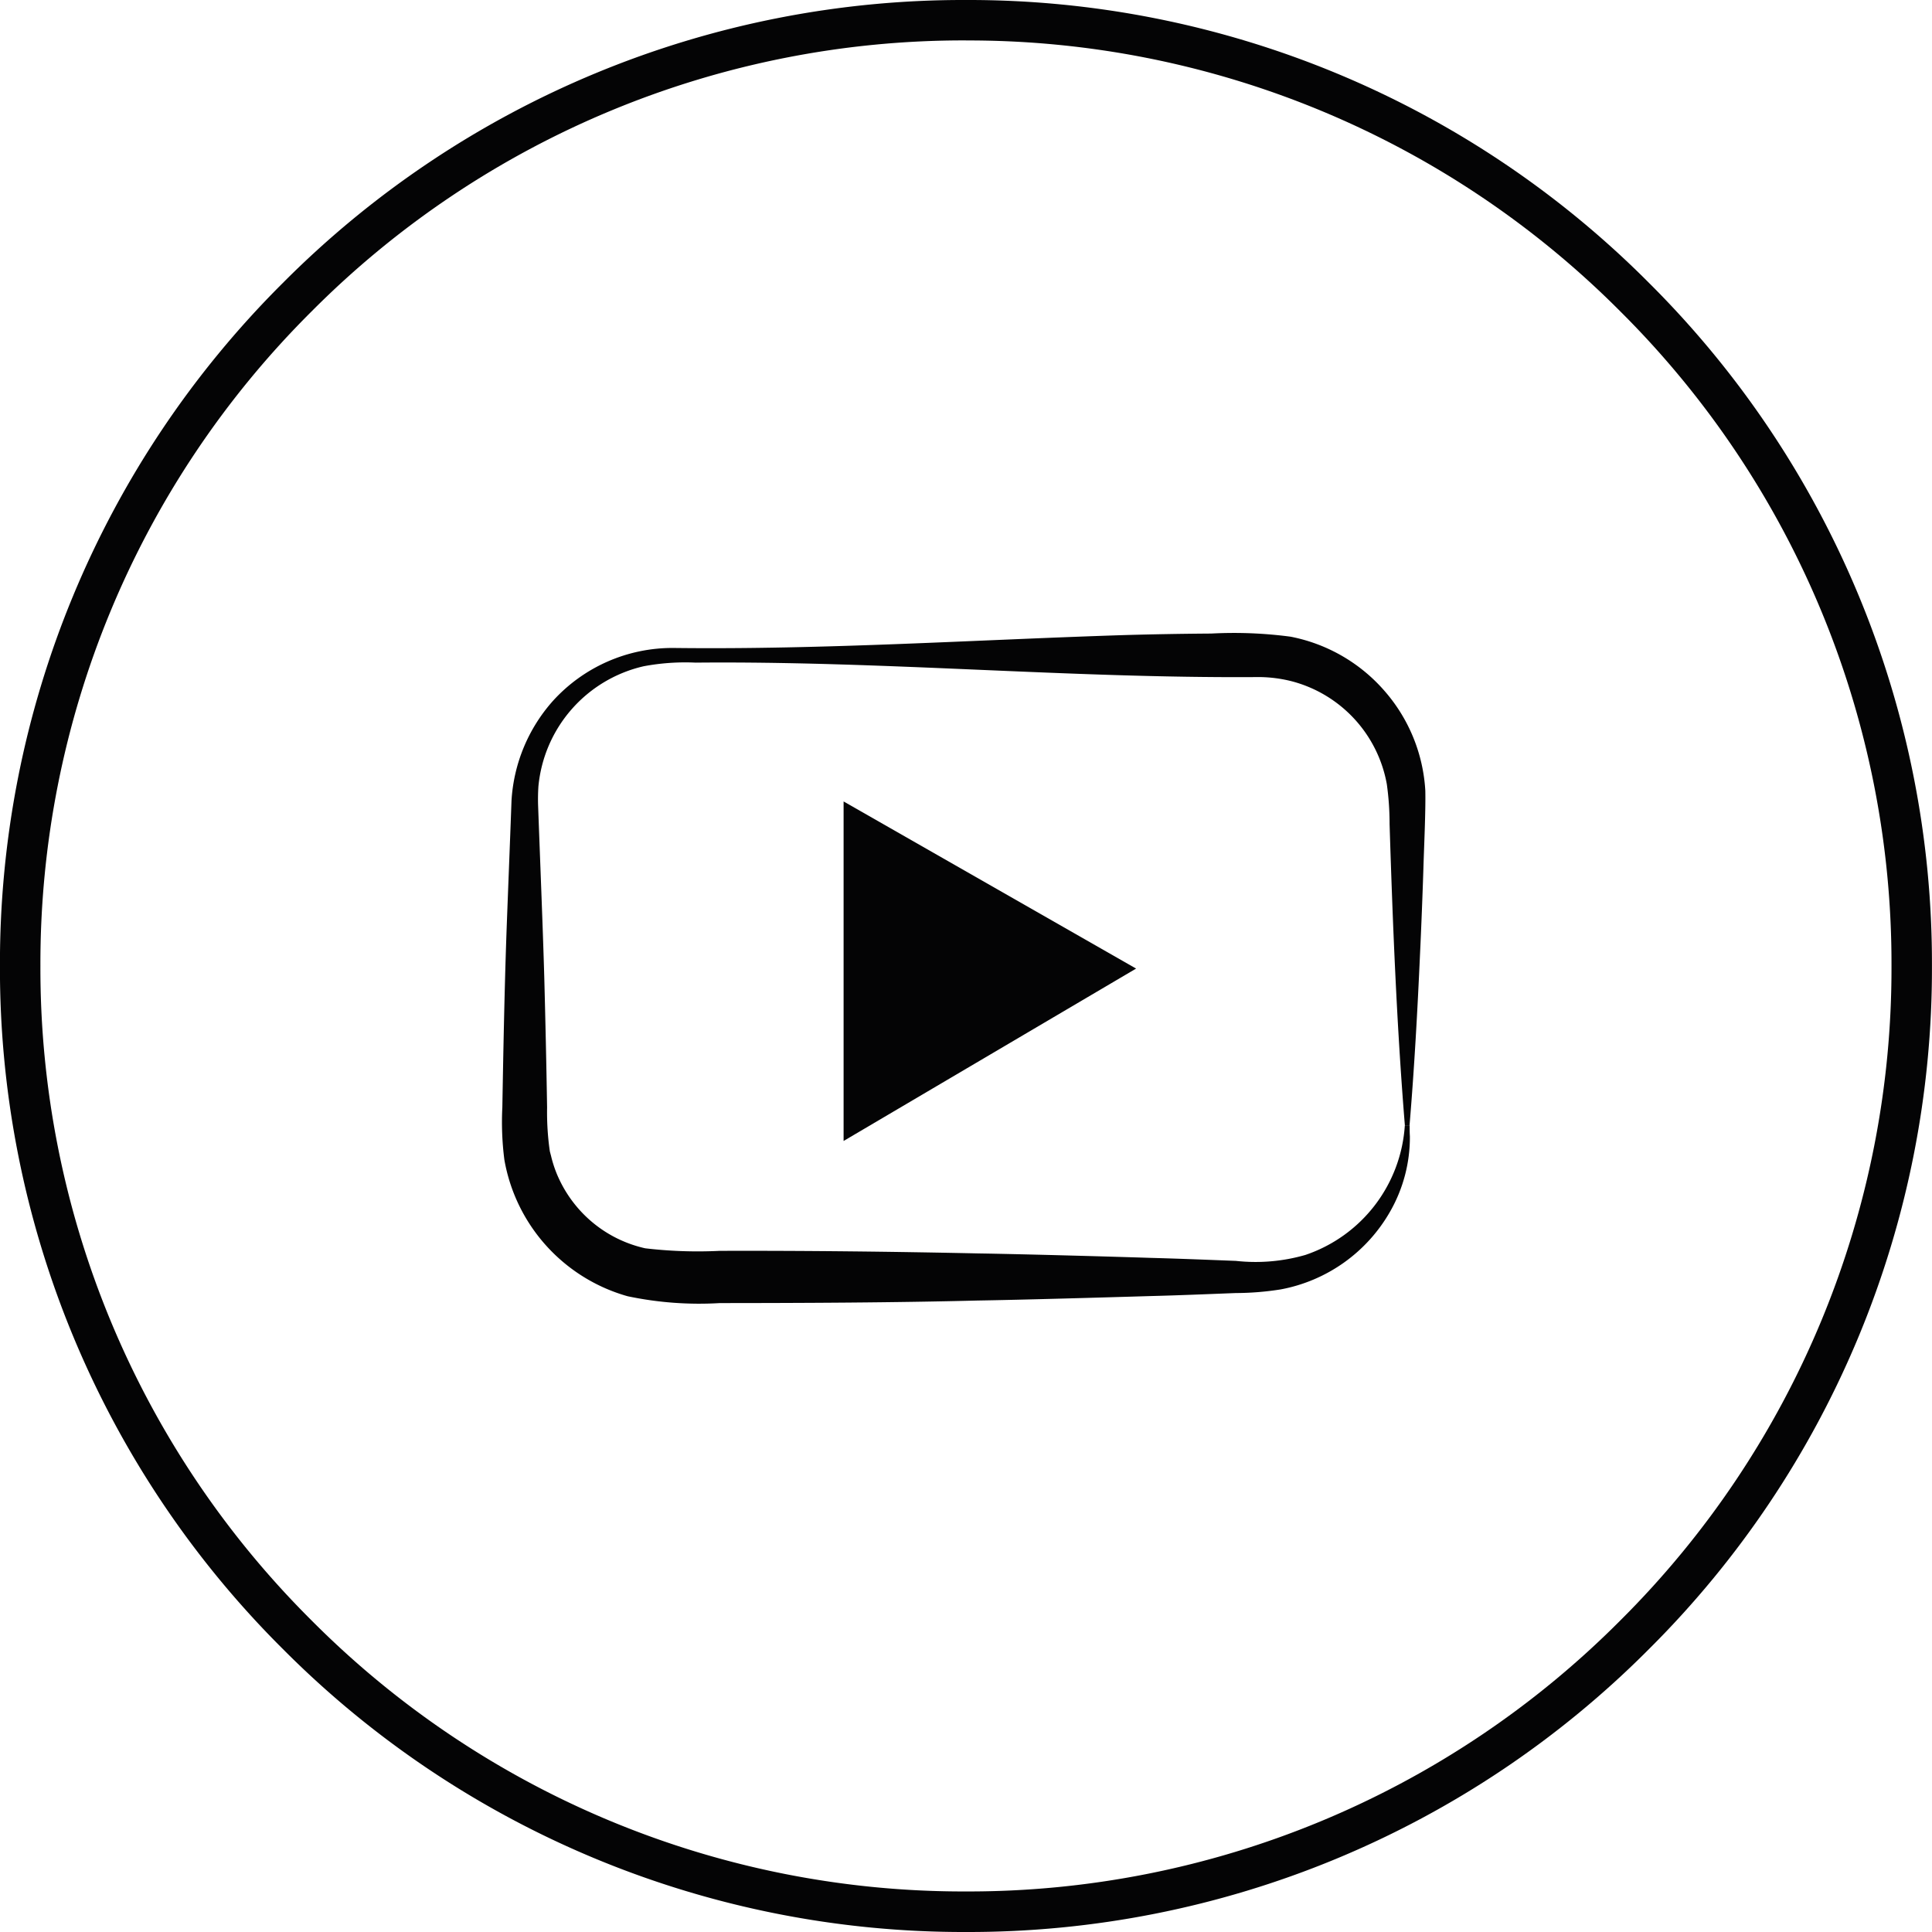 <svg xmlns="http://www.w3.org/2000/svg" width="40.067" height="40.067" viewBox="0 0 40.067 40.067"><g transform="translate(6072.324 8968.795)"><path d="M-5351.327-8928.728a19.9,19.9,0,0,1-14.165-5.868,19.9,19.9,0,0,1-5.868-14.166,19.9,19.9,0,0,1,5.868-14.166,19.9,19.9,0,0,1,14.165-5.867,19.9,19.9,0,0,1,14.166,5.867,19.9,19.9,0,0,1,5.868,14.166,19.9,19.9,0,0,1-5.868,14.166A19.9,19.9,0,0,1-5351.327-8928.728Zm0-39.229a19.069,19.069,0,0,0-13.572,5.622,19.067,19.067,0,0,0-5.622,13.572,19.067,19.067,0,0,0,5.622,13.572,19.065,19.065,0,0,0,13.572,5.622,19.066,19.066,0,0,0,13.573-5.622,19.067,19.067,0,0,0,5.622-13.572,19.067,19.067,0,0,0-5.622-13.572A19.07,19.07,0,0,0-5351.327-8967.956Z" transform="translate(-700.965)" fill="#040405"/><path d="M-5156.9-8767.284l-6.066,3.575v-7.041Z" transform="translate(-891.863 -181.424)" fill="#040405"/><path d="M-5228.548-8802.127c-.168-2.062-.252-4.178-.317-6.247a5.954,5.954,0,0,0-.057-.827,2.7,2.7,0,0,0-1.974-2.136,2.839,2.839,0,0,0-.762-.086c-3.871.024-7.732-.337-11.6-.3a4.656,4.656,0,0,0-1.075.075,2.828,2.828,0,0,0-2.184,2.491,4.1,4.1,0,0,0-.006.41c.037,1.016.1,2.566.128,3.569.023.861.044,1.815.058,2.68a5.743,5.743,0,0,0,.044.817l.013.094.024.09a2.522,2.522,0,0,0,.113.358,2.613,2.613,0,0,0,.376.644,2.592,2.592,0,0,0,1.465.918,9.292,9.292,0,0,0,1.542.053c1.733-.006,3.632.016,5.354.053.889.014,2.681.063,3.569.092.6.016,1.189.04,1.785.063a3.727,3.727,0,0,0,1.44-.123,3.042,3.042,0,0,0,2.063-2.686h.1c0,.076,0,.151.005.227a3.1,3.1,0,0,1-.406,1.552,3.308,3.308,0,0,1-2.27,1.621,6,6,0,0,1-.934.076c-.595.023-1.189.048-1.784.063-.89.027-2.676.078-3.565.092-1.717.044-3.622.052-5.349.053a7.188,7.188,0,0,1-1.916-.142,3.581,3.581,0,0,1-2.555-2.83,6.1,6.1,0,0,1-.042-1.092c.02-1.155.044-2.407.084-3.562.023-.641.083-2.14.106-2.794a3.411,3.411,0,0,1,.857-2.066,3.344,3.344,0,0,1,2.51-1.1c3.124.038,6.243-.169,9.363-.268q.891-.025,1.782-.031a8.908,8.908,0,0,1,1.645.065,3.454,3.454,0,0,1,1.95,1.127,3.44,3.44,0,0,1,.844,2.066c.009.425-.026,1.161-.039,1.594s-.048,1.337-.07,1.781c-.053,1.188-.119,2.378-.218,3.566Z" transform="translate(-814.641 -143.33)" fill="#040405"/></g></svg>